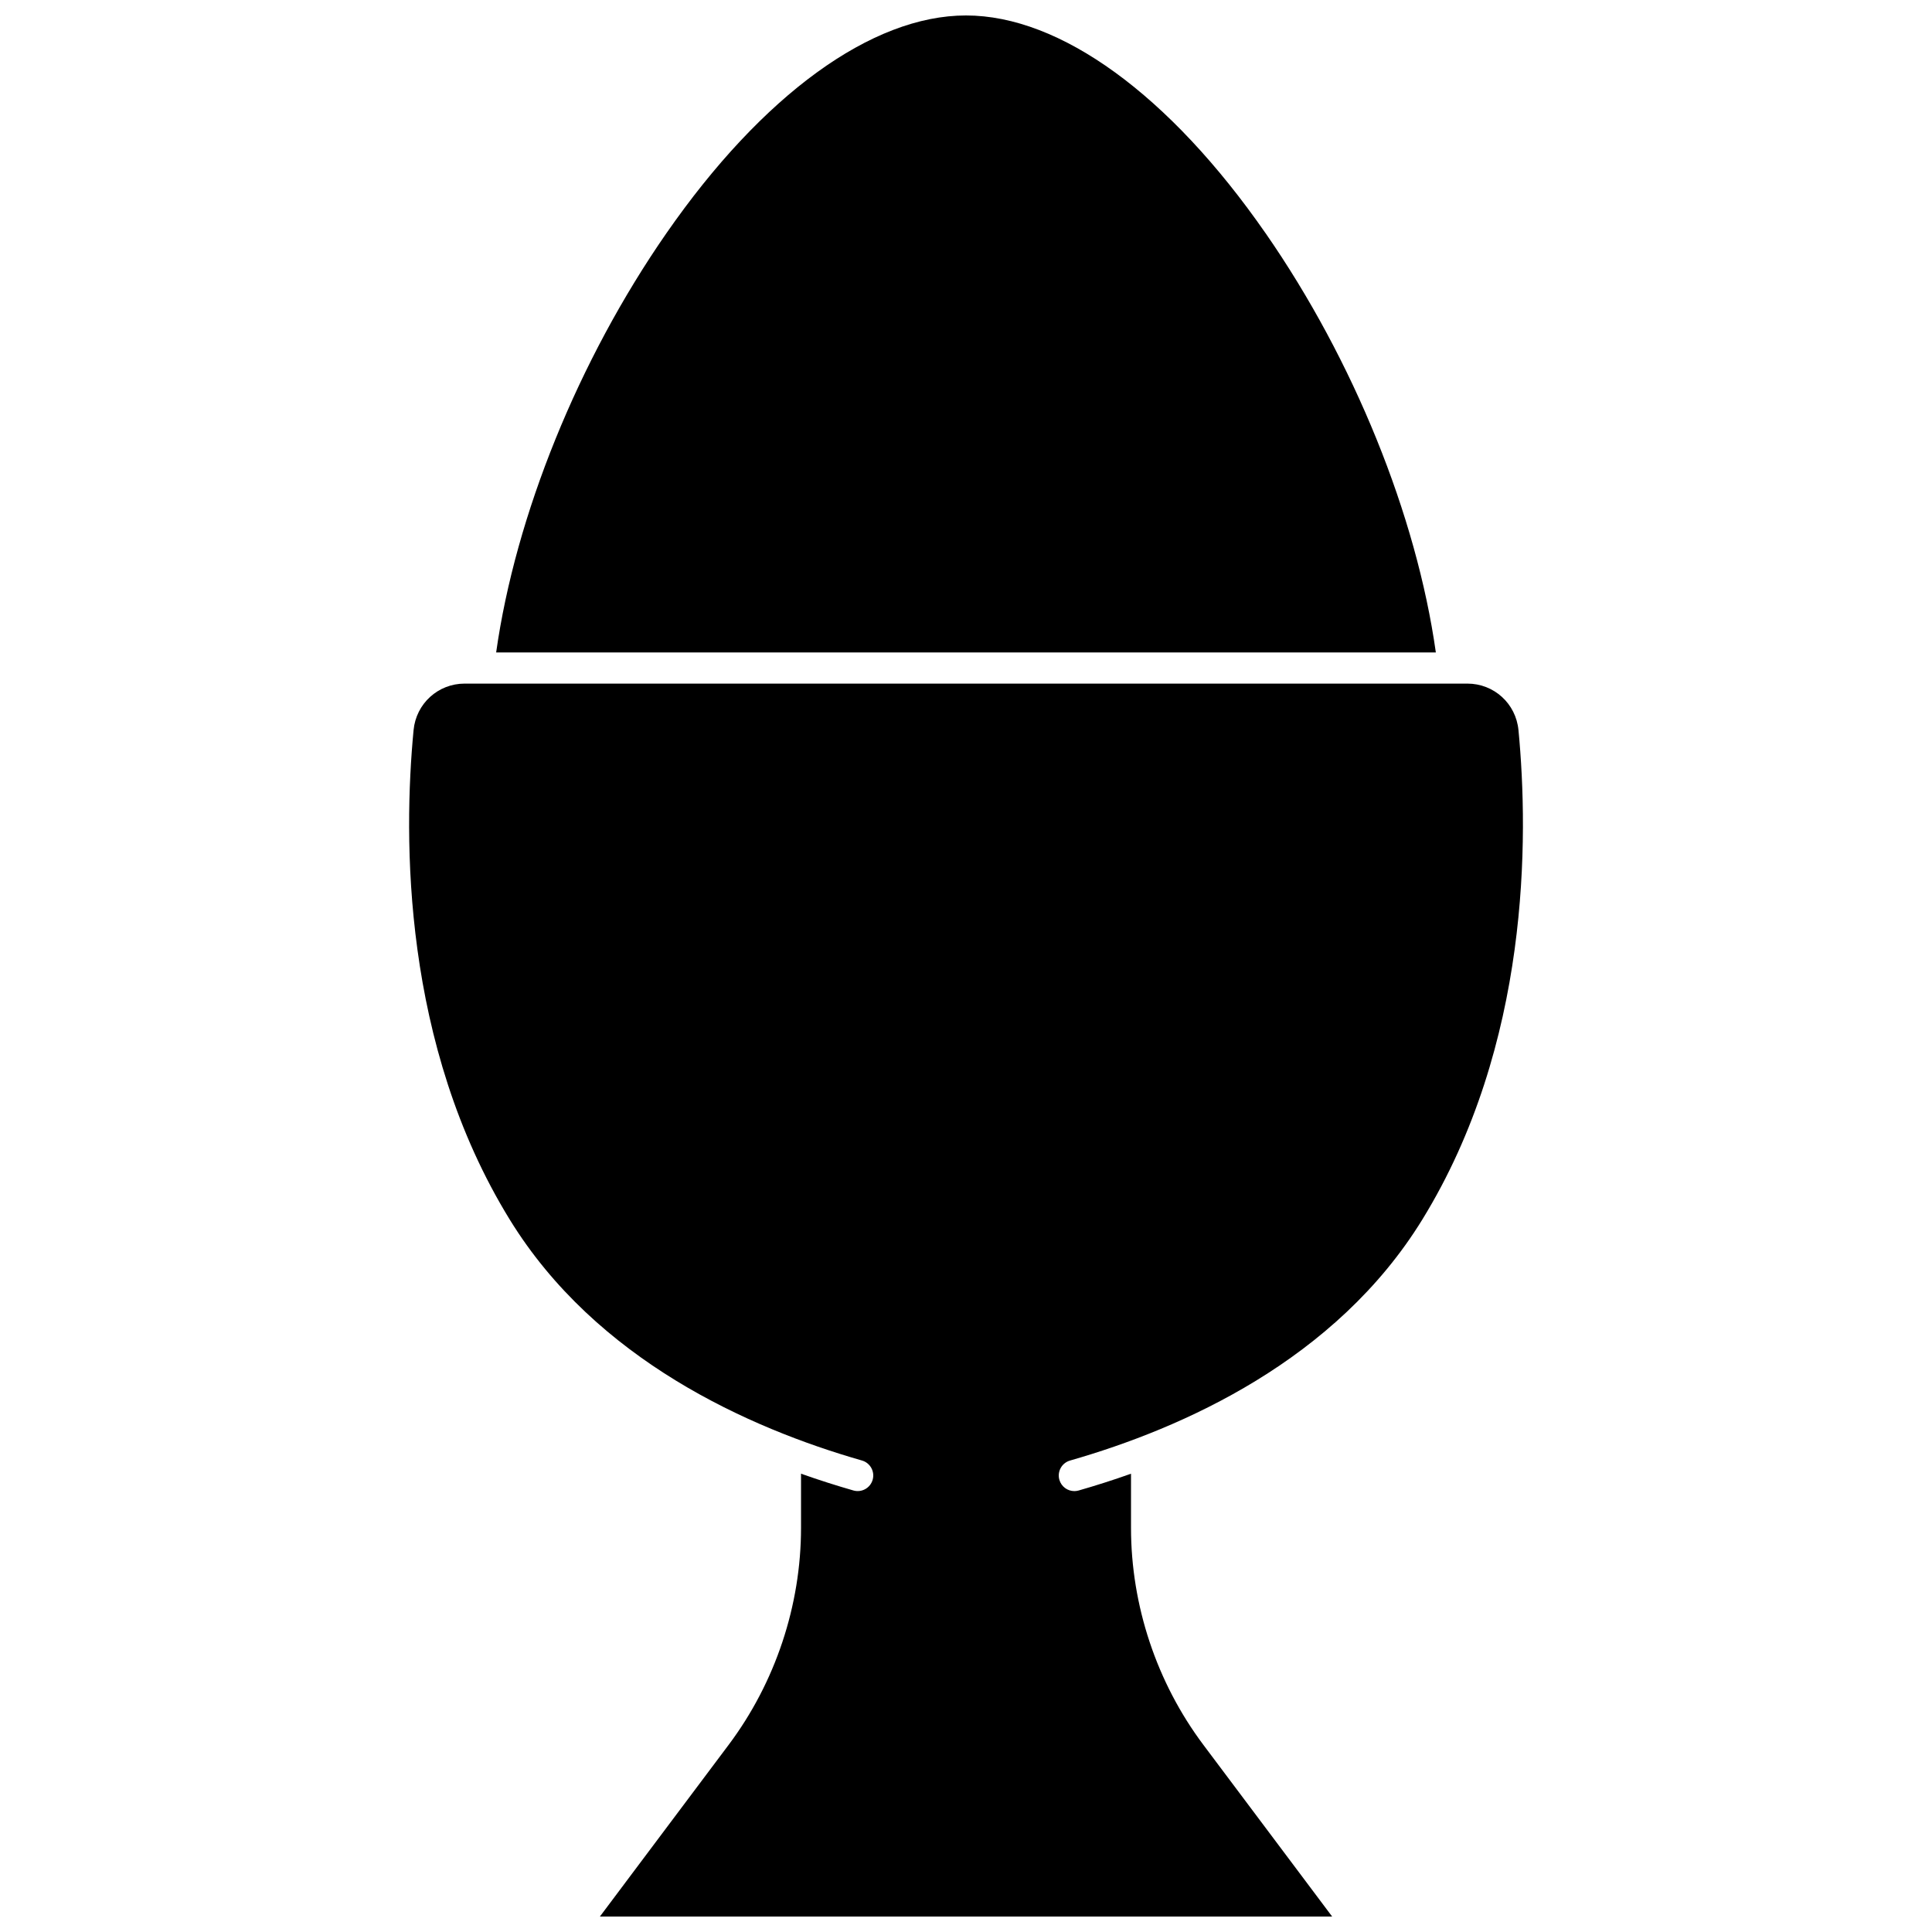 <?xml version="1.0" encoding="UTF-8"?>
<!-- Uploaded to: ICON Repo, www.iconrepo.com, Generator: ICON Repo Mixer Tools -->
<svg width="800px" height="800px" version="1.1" viewBox="144 144 512 512" xmlns="http://www.w3.org/2000/svg">
 <defs>
  <clipPath id="b">
   <path d="m275 148.09h250v168.91h-250z"/>
  </clipPath>
  <clipPath id="a">
   <path d="m252 325h296v326.9h-296z"/>
  </clipPath>
 </defs>
 <g>
  <g clip-path="url(#b)">
   <path d="m479.4 205.82c-25.465-36.684-54.406-57.723-79.402-57.723-25 0-53.941 21.039-79.402 57.723-23.32 33.594-39.984 74.758-45.113 111.09h249.03c-5.125-36.332-21.793-77.496-45.109-111.09z"/>
  </g>
  <g clip-path="url(#a)">
   <path d="m546.41 337.49c-0.672-7.031-6.492-12.328-13.539-12.328h-265.73c-7.047 0-12.867 5.301-13.539 12.328-2.727 28.547-3.039 83.359 25.496 129.73 22.906 37.219 63.398 55.254 93.332 63.832 2.191 0.629 3.461 2.914 2.832 5.106-0.629 2.195-2.918 3.461-5.106 2.832-4.43-1.27-9.086-2.746-13.875-4.445v14.328c0 20.605-6.809 41.031-19.172 57.516l-34.129 45.512h194.05l-34.129-45.504c-12.363-16.484-19.172-36.91-19.172-57.516v-14.328c-4.789 1.699-9.445 3.176-13.875 4.445-0.379 0.109-0.762 0.16-1.141 0.16-1.797 0-3.449-1.18-3.969-2.992-0.629-2.191 0.641-4.481 2.832-5.106 29.938-8.578 70.43-26.613 93.332-63.832 28.543-46.375 28.23-101.19 25.504-129.74z"/>
  </g>
 </g>
</svg>